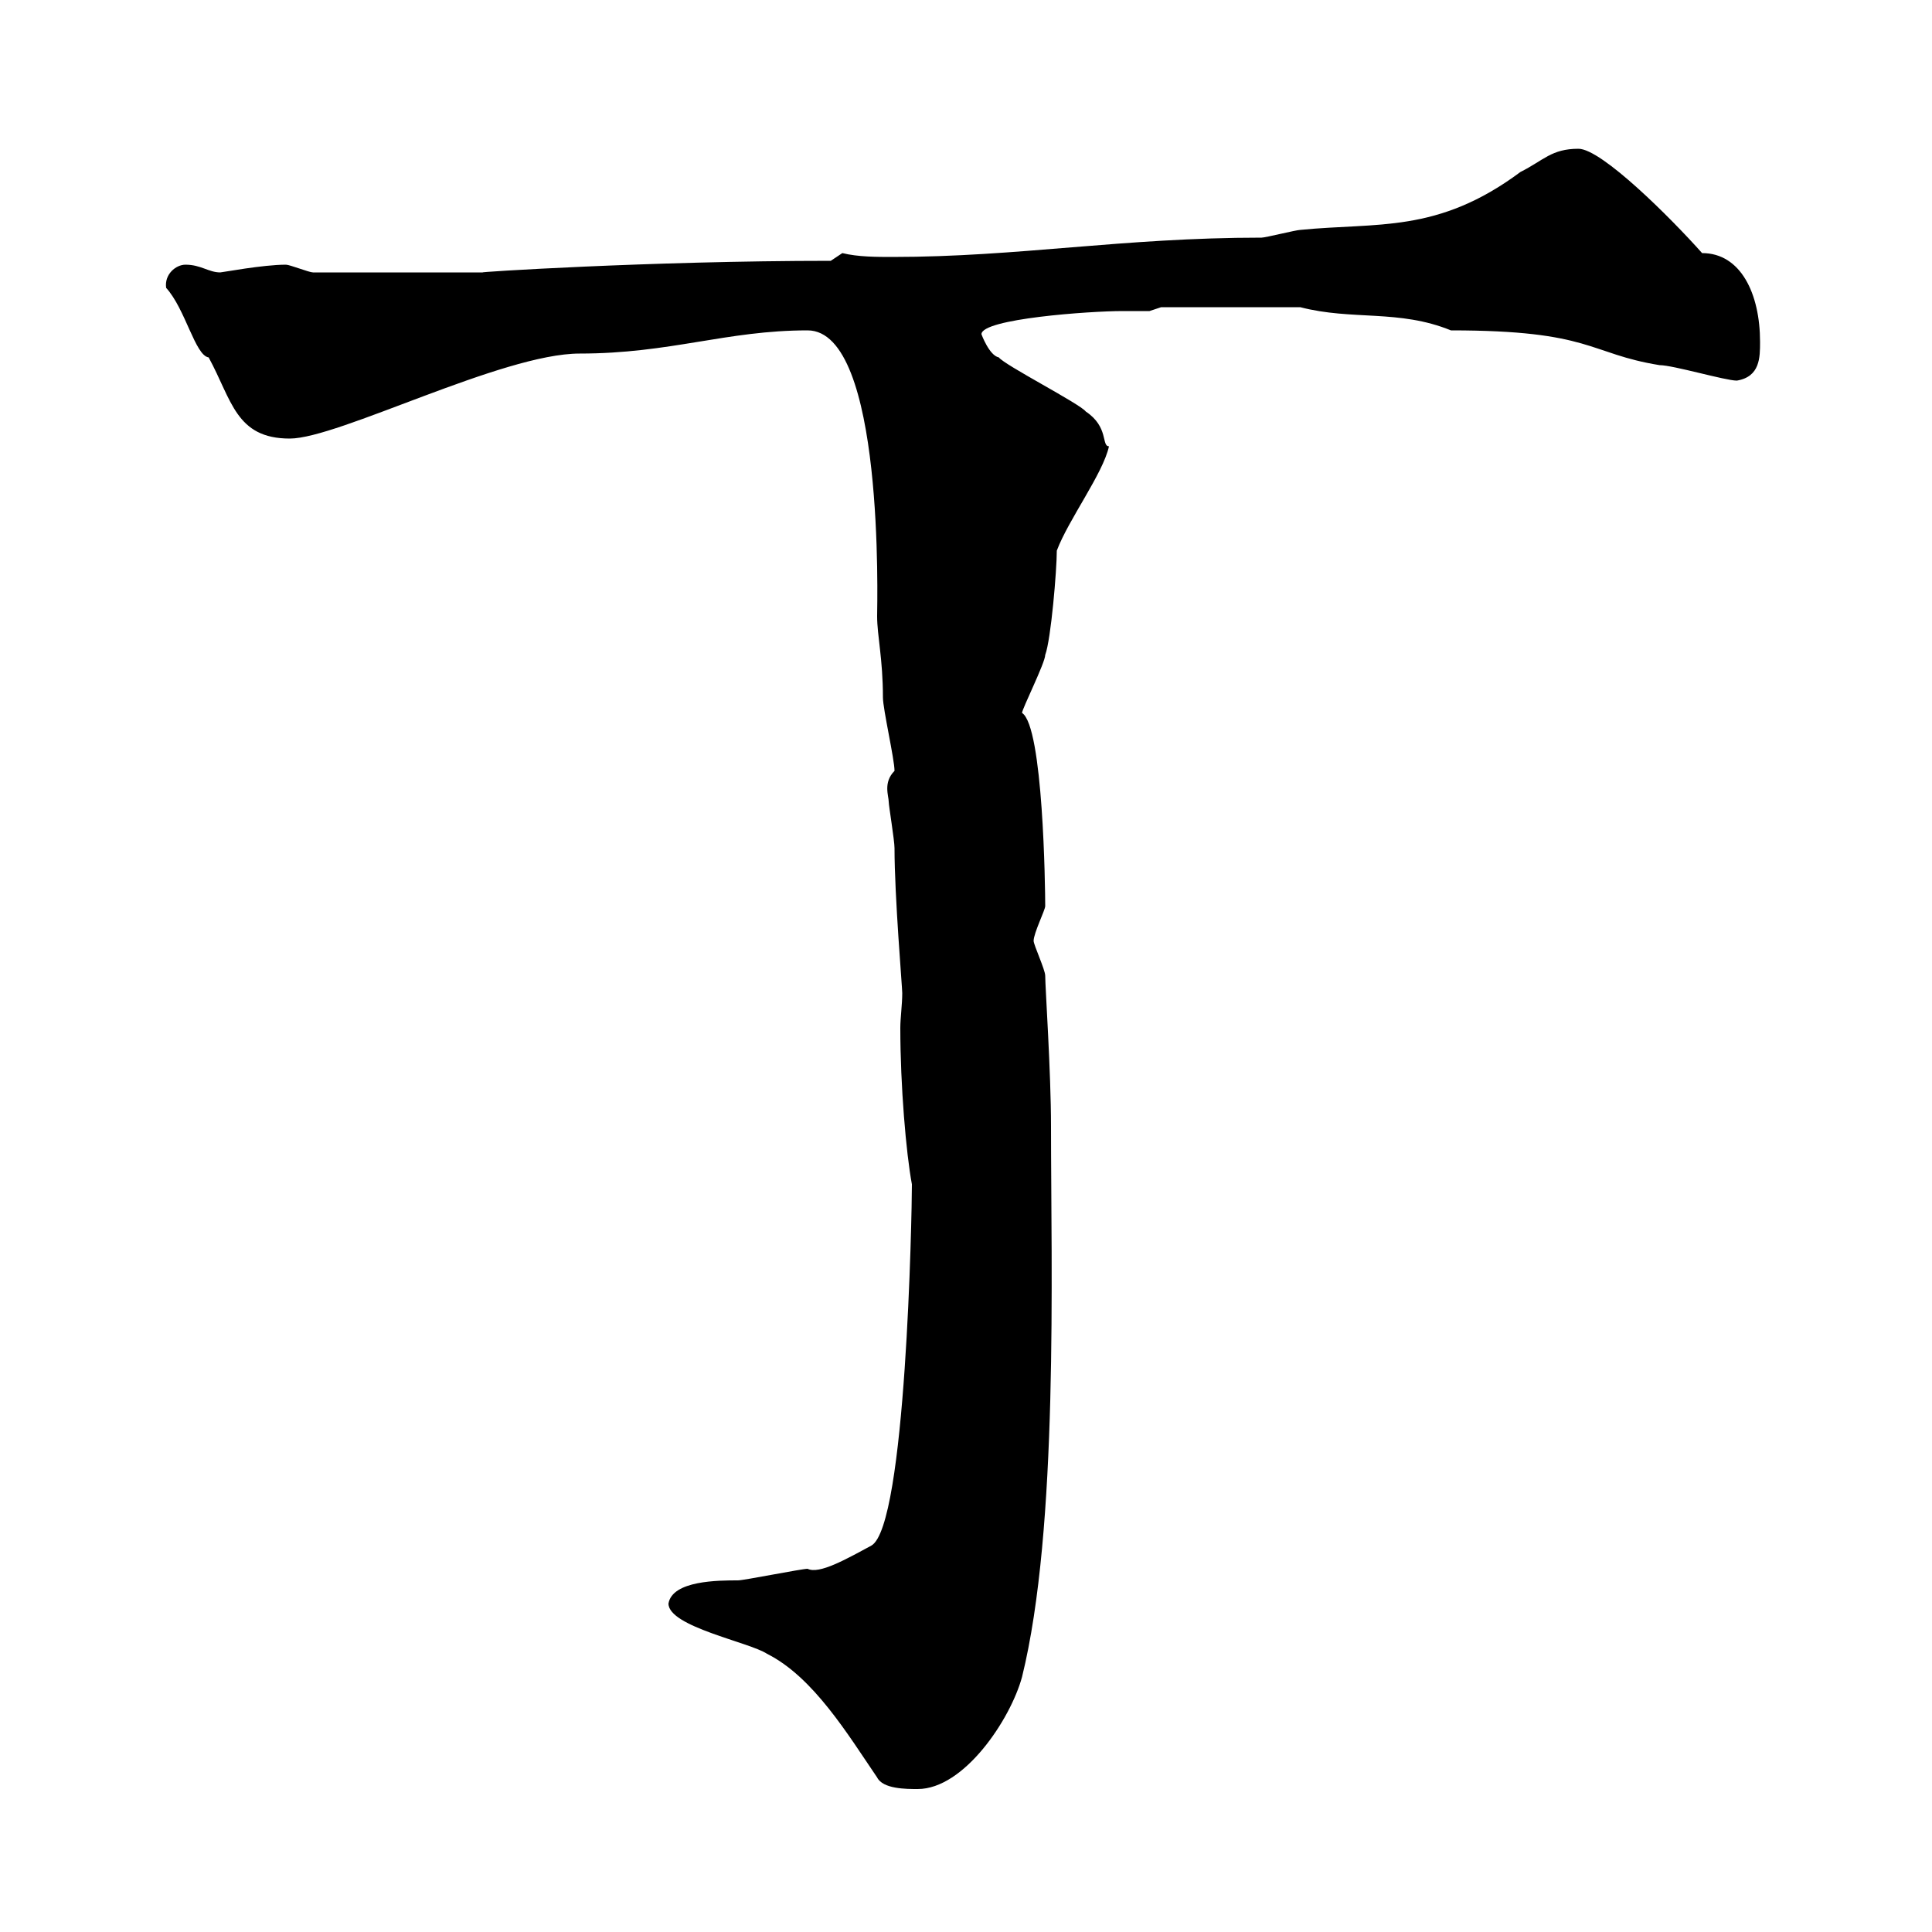 <svg xmlns="http://www.w3.org/2000/svg" xmlns:xlink="http://www.w3.org/1999/xlink" width="300" height="300"><path d="M103.80 249C103.80 252.60 116.40 255 119.10 256.80C126.30 260.40 131.70 269.40 136.20 276C137.10 277.80 140.70 277.80 142.50 277.80C149.70 277.80 156.90 267 158.70 260.40C164.40 237.30 163.20 197.10 163.20 174.90C163.20 166.50 162.30 153.30 162.30 151.50C162.30 150.60 160.50 146.70 160.50 146.10C160.50 144.90 162.30 141.30 162.30 140.70C162.30 138 162 112.80 158.70 110.70C158.70 110.10 162.30 102.90 162.30 101.70C163.20 99.30 164.10 88.50 164.10 85.50C165.90 80.70 171.30 73.50 172.20 69.30C171 69.30 172.20 66.30 168.60 63.90C167.70 62.70 156 56.70 155.10 55.50C153.60 55.20 152.40 51.90 152.40 51.90C152.40 49.50 169.20 48.30 174.30 48.30C175.80 48.30 177 48.30 178.50 48.30L180.30 47.70L201.90 47.70C210 49.80 217.20 48 225.30 51.30C247.20 51.30 246.60 54.90 257.70 56.70C259.80 56.70 267.90 59.10 269.70 59.10C273.30 58.50 273.30 55.50 273.30 53.10C273.30 45.60 270.30 39.30 264.30 39.30C259.50 33.90 248.70 23.10 245.10 23.10C240.90 23.10 239.70 24.90 236.10 26.70C223.20 36.30 213.90 34.50 201.90 35.70C201.30 35.70 196.50 36.90 195.90 36.90C174.30 36.90 158.10 39.90 138.60 39.90C136.20 39.90 133.20 39.90 130.80 39.30L129 40.50C100.80 40.50 73.20 42.30 75 42.30C67.80 42.30 56.10 42.30 48.60 42.30C48 42.30 45 41.10 44.40 41.10C40.80 41.10 34.50 42.30 34.20 42.30C32.40 42.30 31.20 41.10 28.80 41.10C27.30 41.10 25.50 42.60 25.80 44.70C28.80 48 30.30 55.20 32.40 55.50C36 62.10 36.60 68.10 45 68.10C52.50 68.10 78 54.90 90 54.90C104.10 54.90 112.80 51.30 125.40 51.30C137.40 51.30 136.20 93.90 136.20 95.70C136.20 98.70 137.10 102.30 137.10 108.30C137.10 110.10 138.90 117.90 138.90 119.70C137.10 121.50 138 123.60 138 124.50C138 125.10 138.90 130.50 138.90 131.70C138.90 139.20 140.10 153.30 140.10 154.20C140.10 156 139.80 158.10 139.80 159.60C139.80 168.60 140.70 179.10 141.60 183.90C141.60 188.40 140.70 237 135.30 240C131.40 242.10 127.20 244.50 125.40 243.60C124.50 243.60 115.50 245.40 114.60 245.40C111.60 245.40 104.40 245.40 103.80 249Z"/></svg>